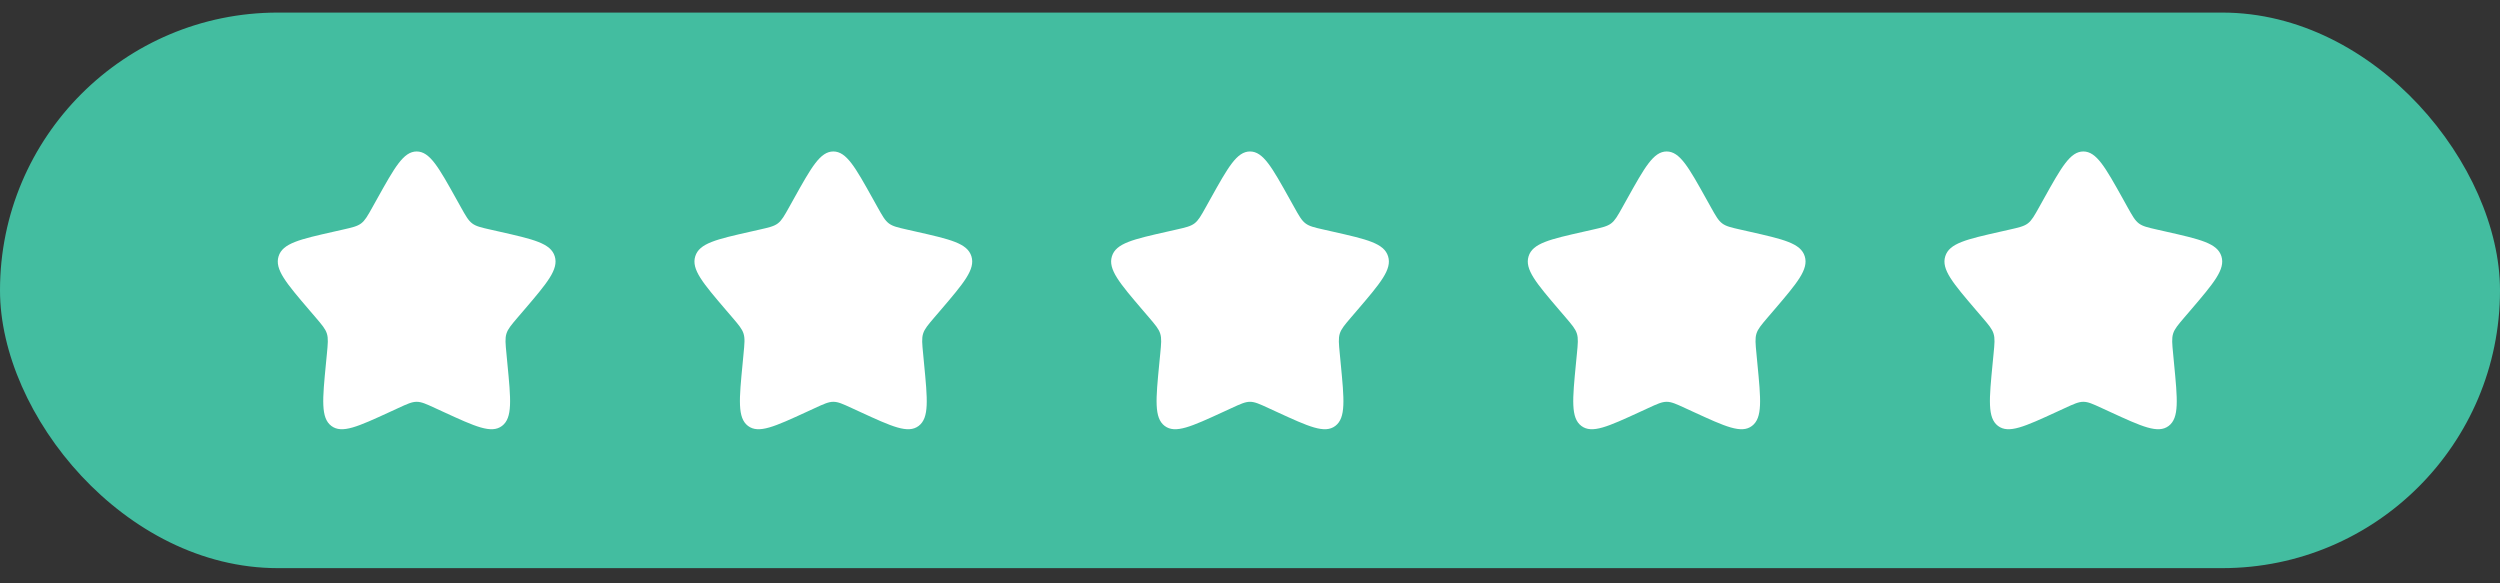 <svg width="90" height="21" viewBox="0 0 90 21" fill="none" xmlns="http://www.w3.org/2000/svg">
<rect x="0" y="0" width="90" height="21" fill="#333333" stroke="none"/>
<rect y="0.453" width="90" height="20" rx="10" fill="#43BDA0"/>
<path d="M13.577 7.157C14.21 6.021 14.527 5.453 15 5.453C15.473 5.453 15.79 6.021 16.423 7.157L16.587 7.451C16.767 7.774 16.857 7.935 16.998 8.042C17.138 8.148 17.313 8.188 17.662 8.267L17.98 8.339C19.21 8.617 19.825 8.756 19.971 9.227C20.118 9.697 19.698 10.187 18.86 11.168L18.643 11.421C18.405 11.7 18.286 11.839 18.232 12.011C18.178 12.184 18.197 12.37 18.233 12.741L18.265 13.08C18.392 14.388 18.456 15.042 18.073 15.333C17.689 15.623 17.114 15.358 15.962 14.828L15.664 14.691C15.337 14.54 15.174 14.465 15 14.465C14.827 14.465 14.663 14.54 14.336 14.691L14.038 14.828C12.886 15.358 12.311 15.623 11.928 15.333C11.545 15.042 11.608 14.388 11.735 13.08L11.768 12.741C11.803 12.37 11.822 12.184 11.768 12.011C11.714 11.839 11.595 11.7 11.357 11.421L11.14 11.168C10.302 10.187 9.882 9.697 10.029 9.227C10.175 8.756 10.79 8.617 12.02 8.339L12.338 8.267C12.687 8.188 12.862 8.148 13.002 8.042C13.143 7.935 13.233 7.774 13.413 7.451L13.577 7.157Z" fill="white"/>
<path d="M28.577 7.157C29.21 6.021 29.527 5.453 30 5.453C30.474 5.453 30.79 6.021 31.423 7.157L31.587 7.451C31.767 7.774 31.857 7.935 31.998 8.042C32.138 8.148 32.313 8.188 32.662 8.267L32.98 8.339C34.21 8.617 34.825 8.756 34.971 9.227C35.118 9.697 34.698 10.187 33.86 11.168L33.643 11.421C33.405 11.7 33.286 11.839 33.232 12.011C33.178 12.184 33.197 12.37 33.233 12.741L33.265 13.08C33.392 14.388 33.456 15.042 33.072 15.333C32.689 15.623 32.114 15.358 30.962 14.828L30.664 14.691C30.337 14.54 30.174 14.465 30 14.465C29.827 14.465 29.663 14.54 29.336 14.691L29.038 14.828C27.886 15.358 27.311 15.623 26.928 15.333C26.545 15.042 26.608 14.388 26.735 13.08L26.767 12.741C26.803 12.37 26.822 12.184 26.768 12.011C26.714 11.839 26.595 11.7 26.357 11.421L26.14 11.168C25.302 10.187 24.882 9.697 25.029 9.227C25.175 8.756 25.79 8.617 27.02 8.339L27.338 8.267C27.687 8.188 27.862 8.148 28.003 8.042C28.143 7.935 28.233 7.774 28.413 7.451L28.577 7.157Z" fill="white"/>
<path d="M43.577 7.157C44.21 6.021 44.527 5.453 45 5.453C45.474 5.453 45.79 6.021 46.423 7.157L46.587 7.451C46.767 7.774 46.857 7.935 46.998 8.042C47.138 8.148 47.313 8.188 47.662 8.267L47.98 8.339C49.21 8.617 49.825 8.756 49.971 9.227C50.118 9.697 49.699 10.187 48.86 11.168L48.643 11.421C48.405 11.7 48.286 11.839 48.232 12.011C48.179 12.184 48.197 12.37 48.233 12.741L48.265 13.08C48.392 14.388 48.456 15.042 48.072 15.333C47.69 15.623 47.114 15.358 45.962 14.828L45.664 14.691C45.337 14.54 45.173 14.465 45 14.465C44.827 14.465 44.663 14.54 44.336 14.691L44.038 14.828C42.886 15.358 42.311 15.623 41.928 15.333C41.545 15.042 41.608 14.388 41.735 13.08L41.768 12.741C41.804 12.37 41.822 12.184 41.768 12.011C41.714 11.839 41.595 11.7 41.357 11.421L41.14 11.168C40.302 10.187 39.883 9.697 40.029 9.227C40.175 8.756 40.79 8.617 42.02 8.339L42.338 8.267C42.688 8.188 42.862 8.148 43.002 8.042C43.143 7.935 43.233 7.774 43.413 7.451L43.577 7.157Z" fill="white"/>
<path d="M58.577 7.157C59.21 6.021 59.527 5.453 60 5.453C60.474 5.453 60.79 6.021 61.423 7.157L61.587 7.451C61.767 7.774 61.857 7.935 61.998 8.042C62.138 8.148 62.313 8.188 62.662 8.267L62.98 8.339C64.21 8.617 64.825 8.756 64.971 9.227C65.118 9.697 64.698 10.187 63.86 11.168L63.643 11.421C63.405 11.7 63.286 11.839 63.232 12.011C63.179 12.184 63.197 12.37 63.233 12.741L63.265 13.08C63.392 14.388 63.456 15.042 63.072 15.333C62.69 15.623 62.114 15.358 60.962 14.828L60.664 14.691C60.337 14.54 60.173 14.465 60 14.465C59.827 14.465 59.663 14.54 59.336 14.691L59.038 14.828C57.886 15.358 57.311 15.623 56.928 15.333C56.545 15.042 56.608 14.388 56.735 13.08L56.768 12.741C56.804 12.37 56.822 12.184 56.768 12.011C56.714 11.839 56.595 11.7 56.357 11.421L56.14 11.168C55.302 10.187 54.883 9.697 55.029 9.227C55.175 8.756 55.79 8.617 57.02 8.339L57.338 8.267C57.688 8.188 57.862 8.148 58.002 8.042C58.143 7.935 58.233 7.774 58.413 7.451L58.577 7.157Z" fill="white"/>
<path d="M73.577 7.157C74.21 6.021 74.527 5.453 75 5.453C75.474 5.453 75.79 6.021 76.424 7.157L76.587 7.451C76.767 7.774 76.857 7.935 76.998 8.042C77.138 8.148 77.313 8.188 77.662 8.267L77.98 8.339C79.21 8.617 79.825 8.756 79.971 9.227C80.118 9.697 79.698 10.187 78.86 11.168L78.643 11.421C78.405 11.7 78.286 11.839 78.232 12.011C78.179 12.184 78.197 12.37 78.233 12.741L78.265 13.08C78.392 14.388 78.456 15.042 78.073 15.333C77.689 15.623 77.114 15.358 75.962 14.828L75.664 14.691C75.337 14.54 75.174 14.465 75 14.465C74.827 14.465 74.663 14.54 74.336 14.691L74.038 14.828C72.886 15.358 72.311 15.623 71.928 15.333C71.545 15.042 71.608 14.388 71.735 13.08L71.768 12.741C71.804 12.37 71.822 12.184 71.768 12.011C71.715 11.839 71.595 11.7 71.357 11.421L71.14 11.168C70.302 10.187 69.882 9.697 70.029 9.227C70.175 8.756 70.79 8.617 72.02 8.339L72.338 8.267C72.688 8.188 72.862 8.148 73.003 8.042C73.143 7.935 73.233 7.774 73.413 7.451L73.577 7.157Z" fill="white"/>
</svg>
